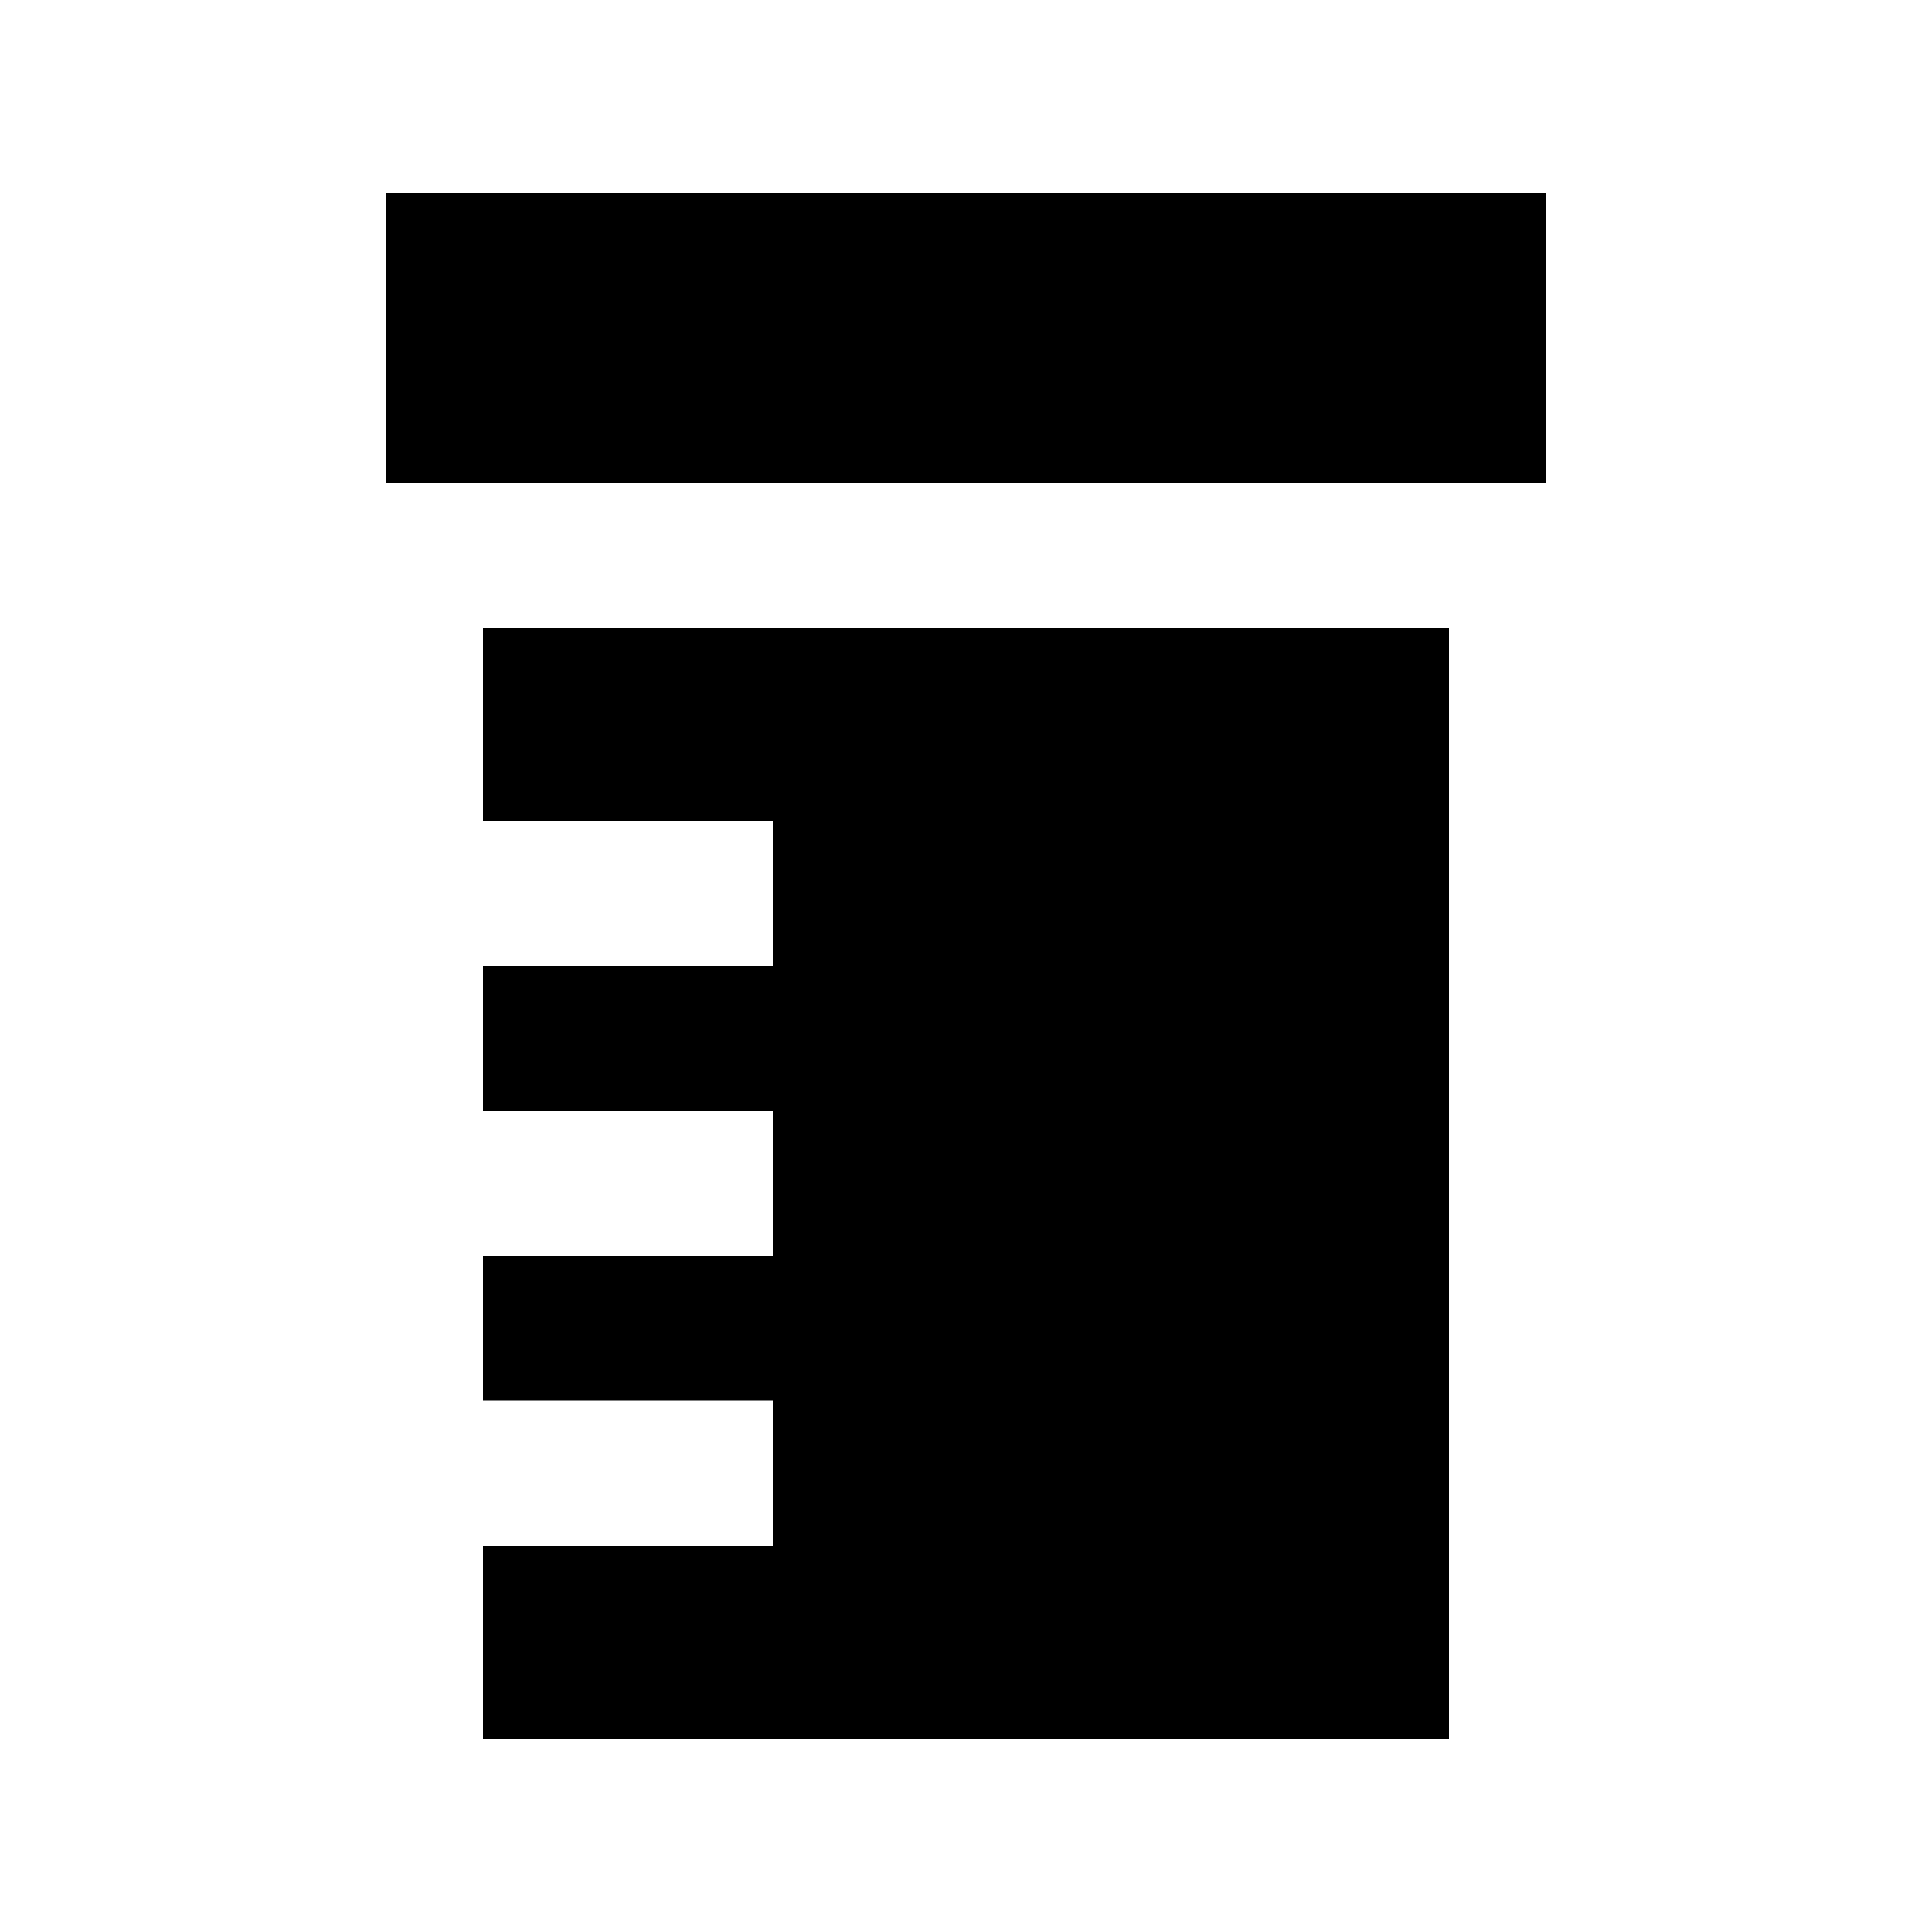 <svg xmlns="http://www.w3.org/2000/svg" viewBox="0 0 640 640"><!--! Font Awesome Pro 7.1.0 by @fontawesome - https://fontawesome.com License - https://fontawesome.com/license (Commercial License) Copyright 2025 Fonticons, Inc. --><path fill="currentColor" d="M128 64L512 64L512 160L128 160L128 64zM160 208L480 208L480 576L160 576L160 512L256 512L256 464L160 464L160 416L256 416L256 368L160 368L160 320L256 320L256 272L160 272L160 208z"/></svg>